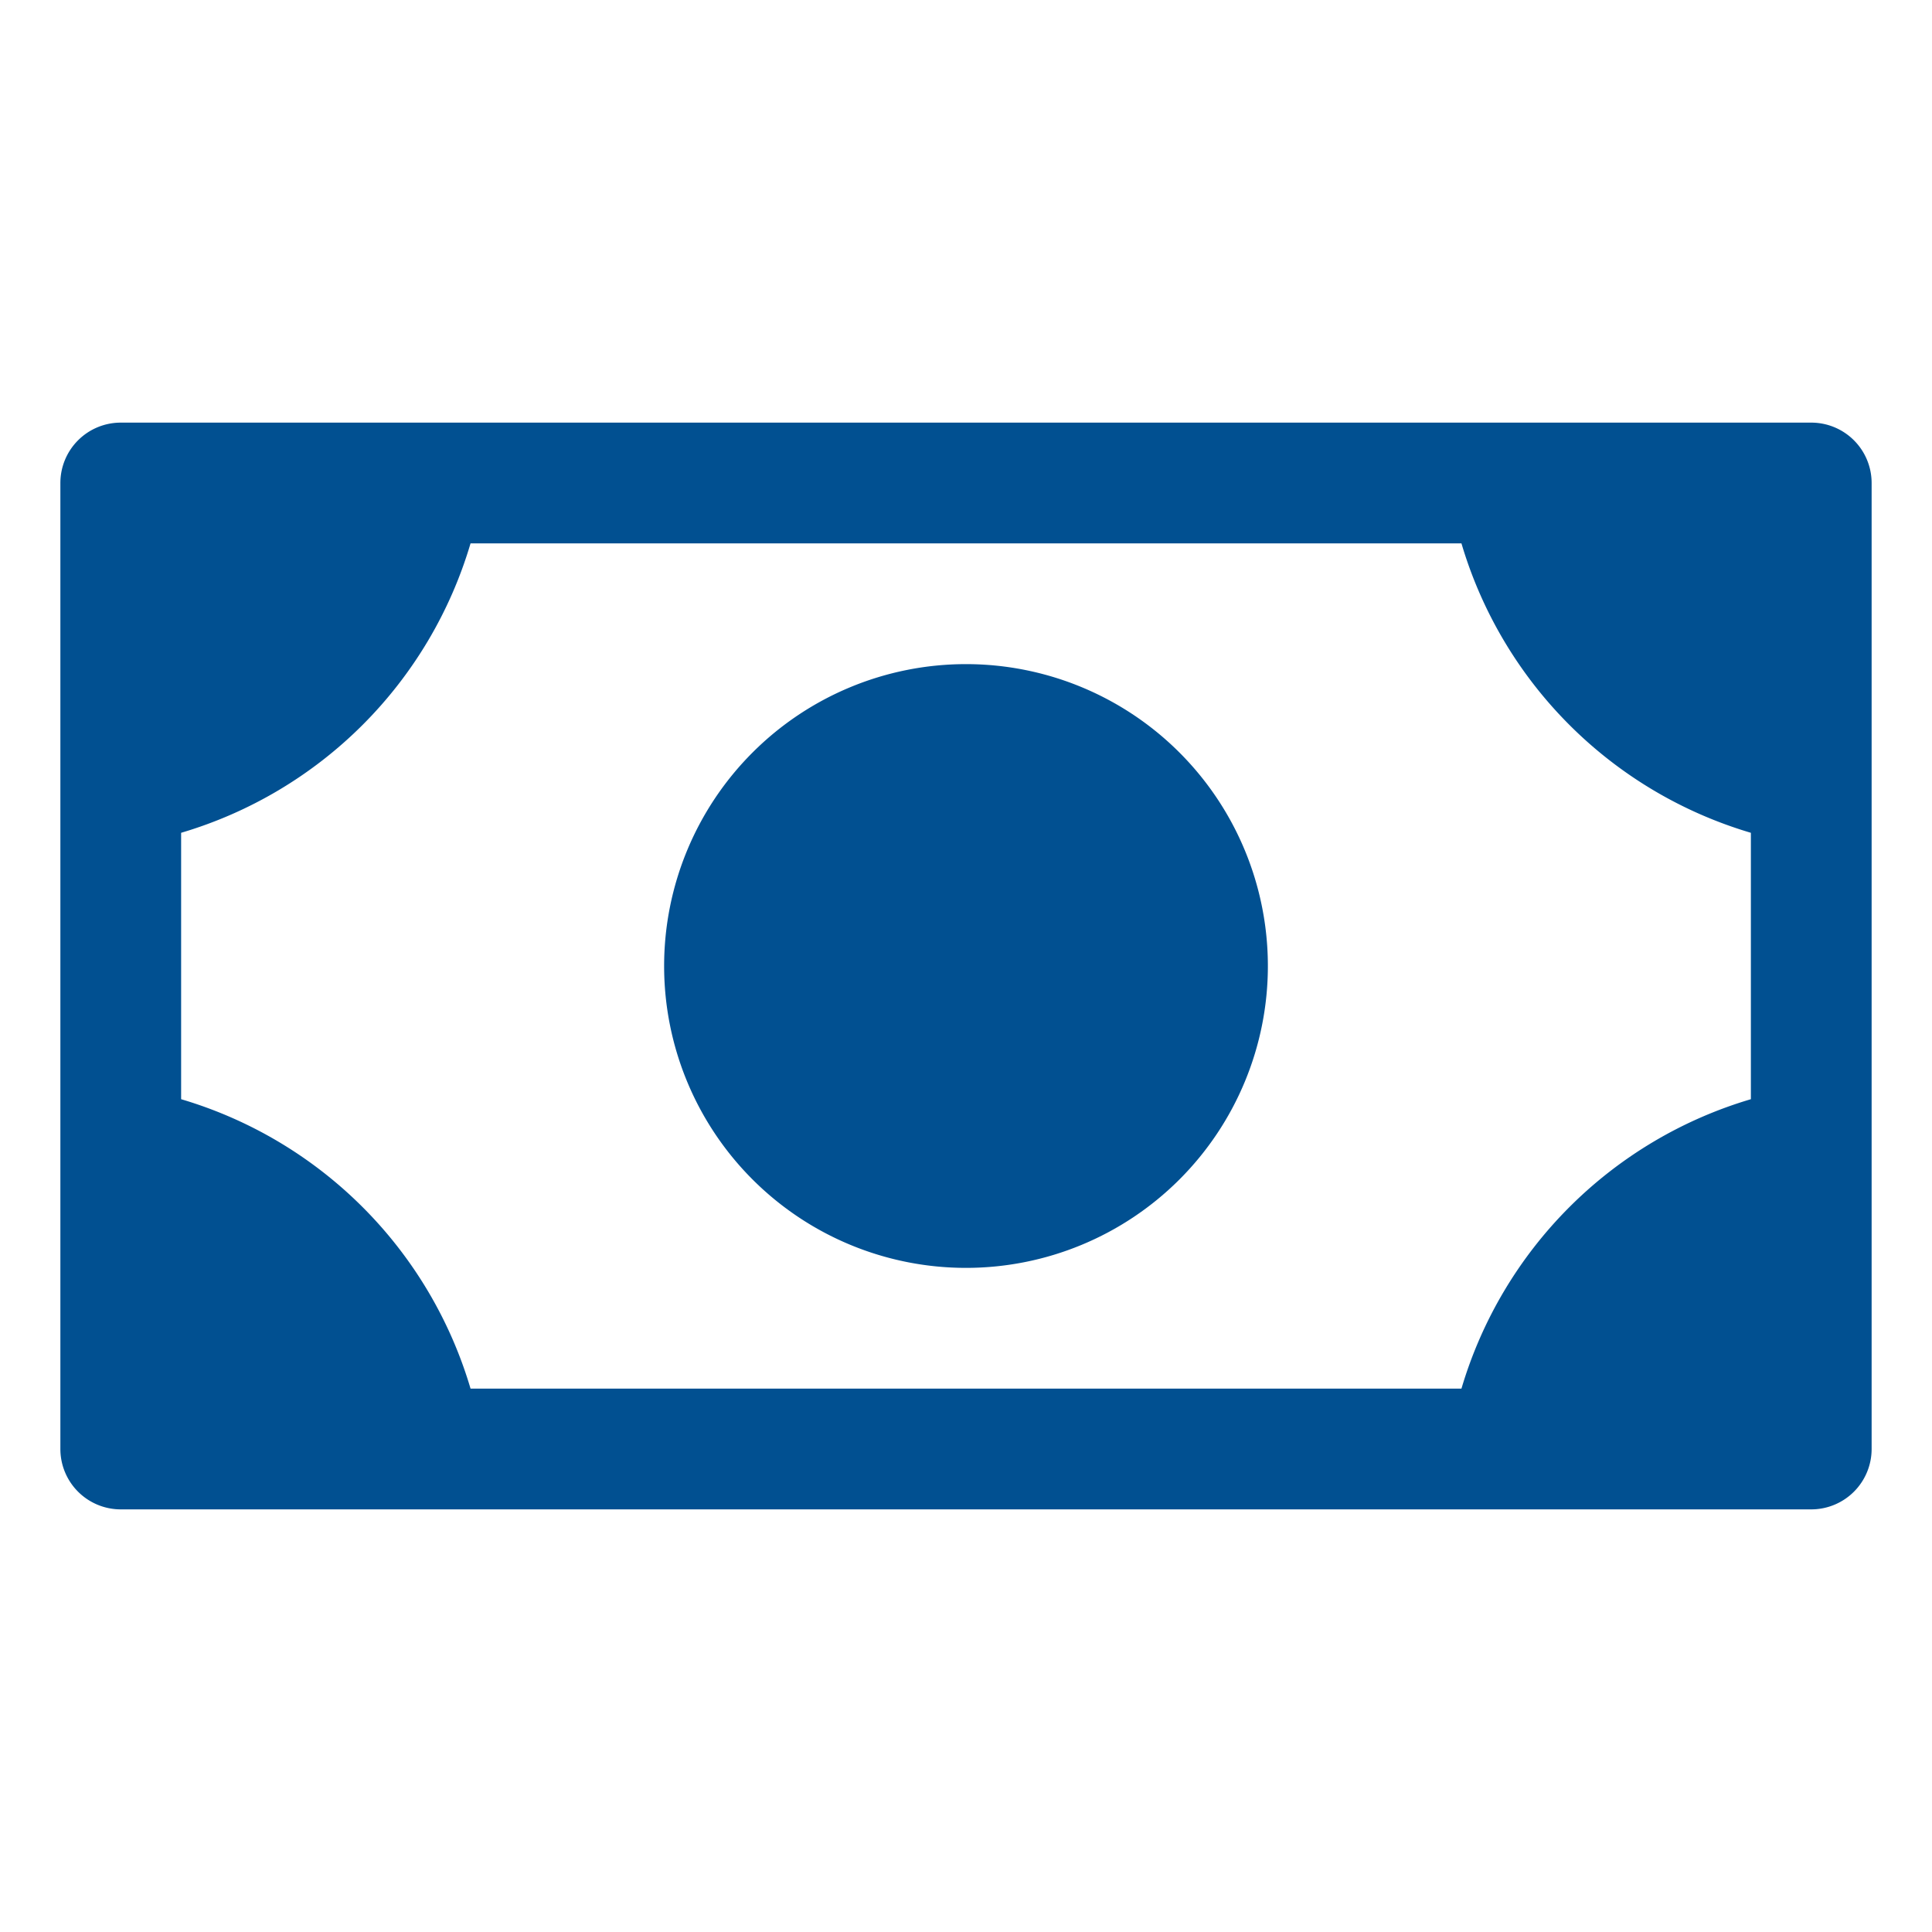 <svg xmlns="http://www.w3.org/2000/svg" width="32" height="32" fill="#015091" viewBox="0 0 256 256"><path d="M168 128a40 40 0 1 1-40-40 40 40 0 0 1 40 40Zm80-64v128a8 8 0 0 1-8 8H16a8 8 0 0 1-8-8V64a8 8 0 0 1 8-8h224a8 8 0 0 1 8 8Zm-16 46.35A56.78 56.78 0 0 1 193.65 72H62.35A56.78 56.78 0 0 1 24 110.35v35.3A56.78 56.78 0 0 1 62.35 184h131.3A56.78 56.78 0 0 1 232 145.65Z"/></svg>